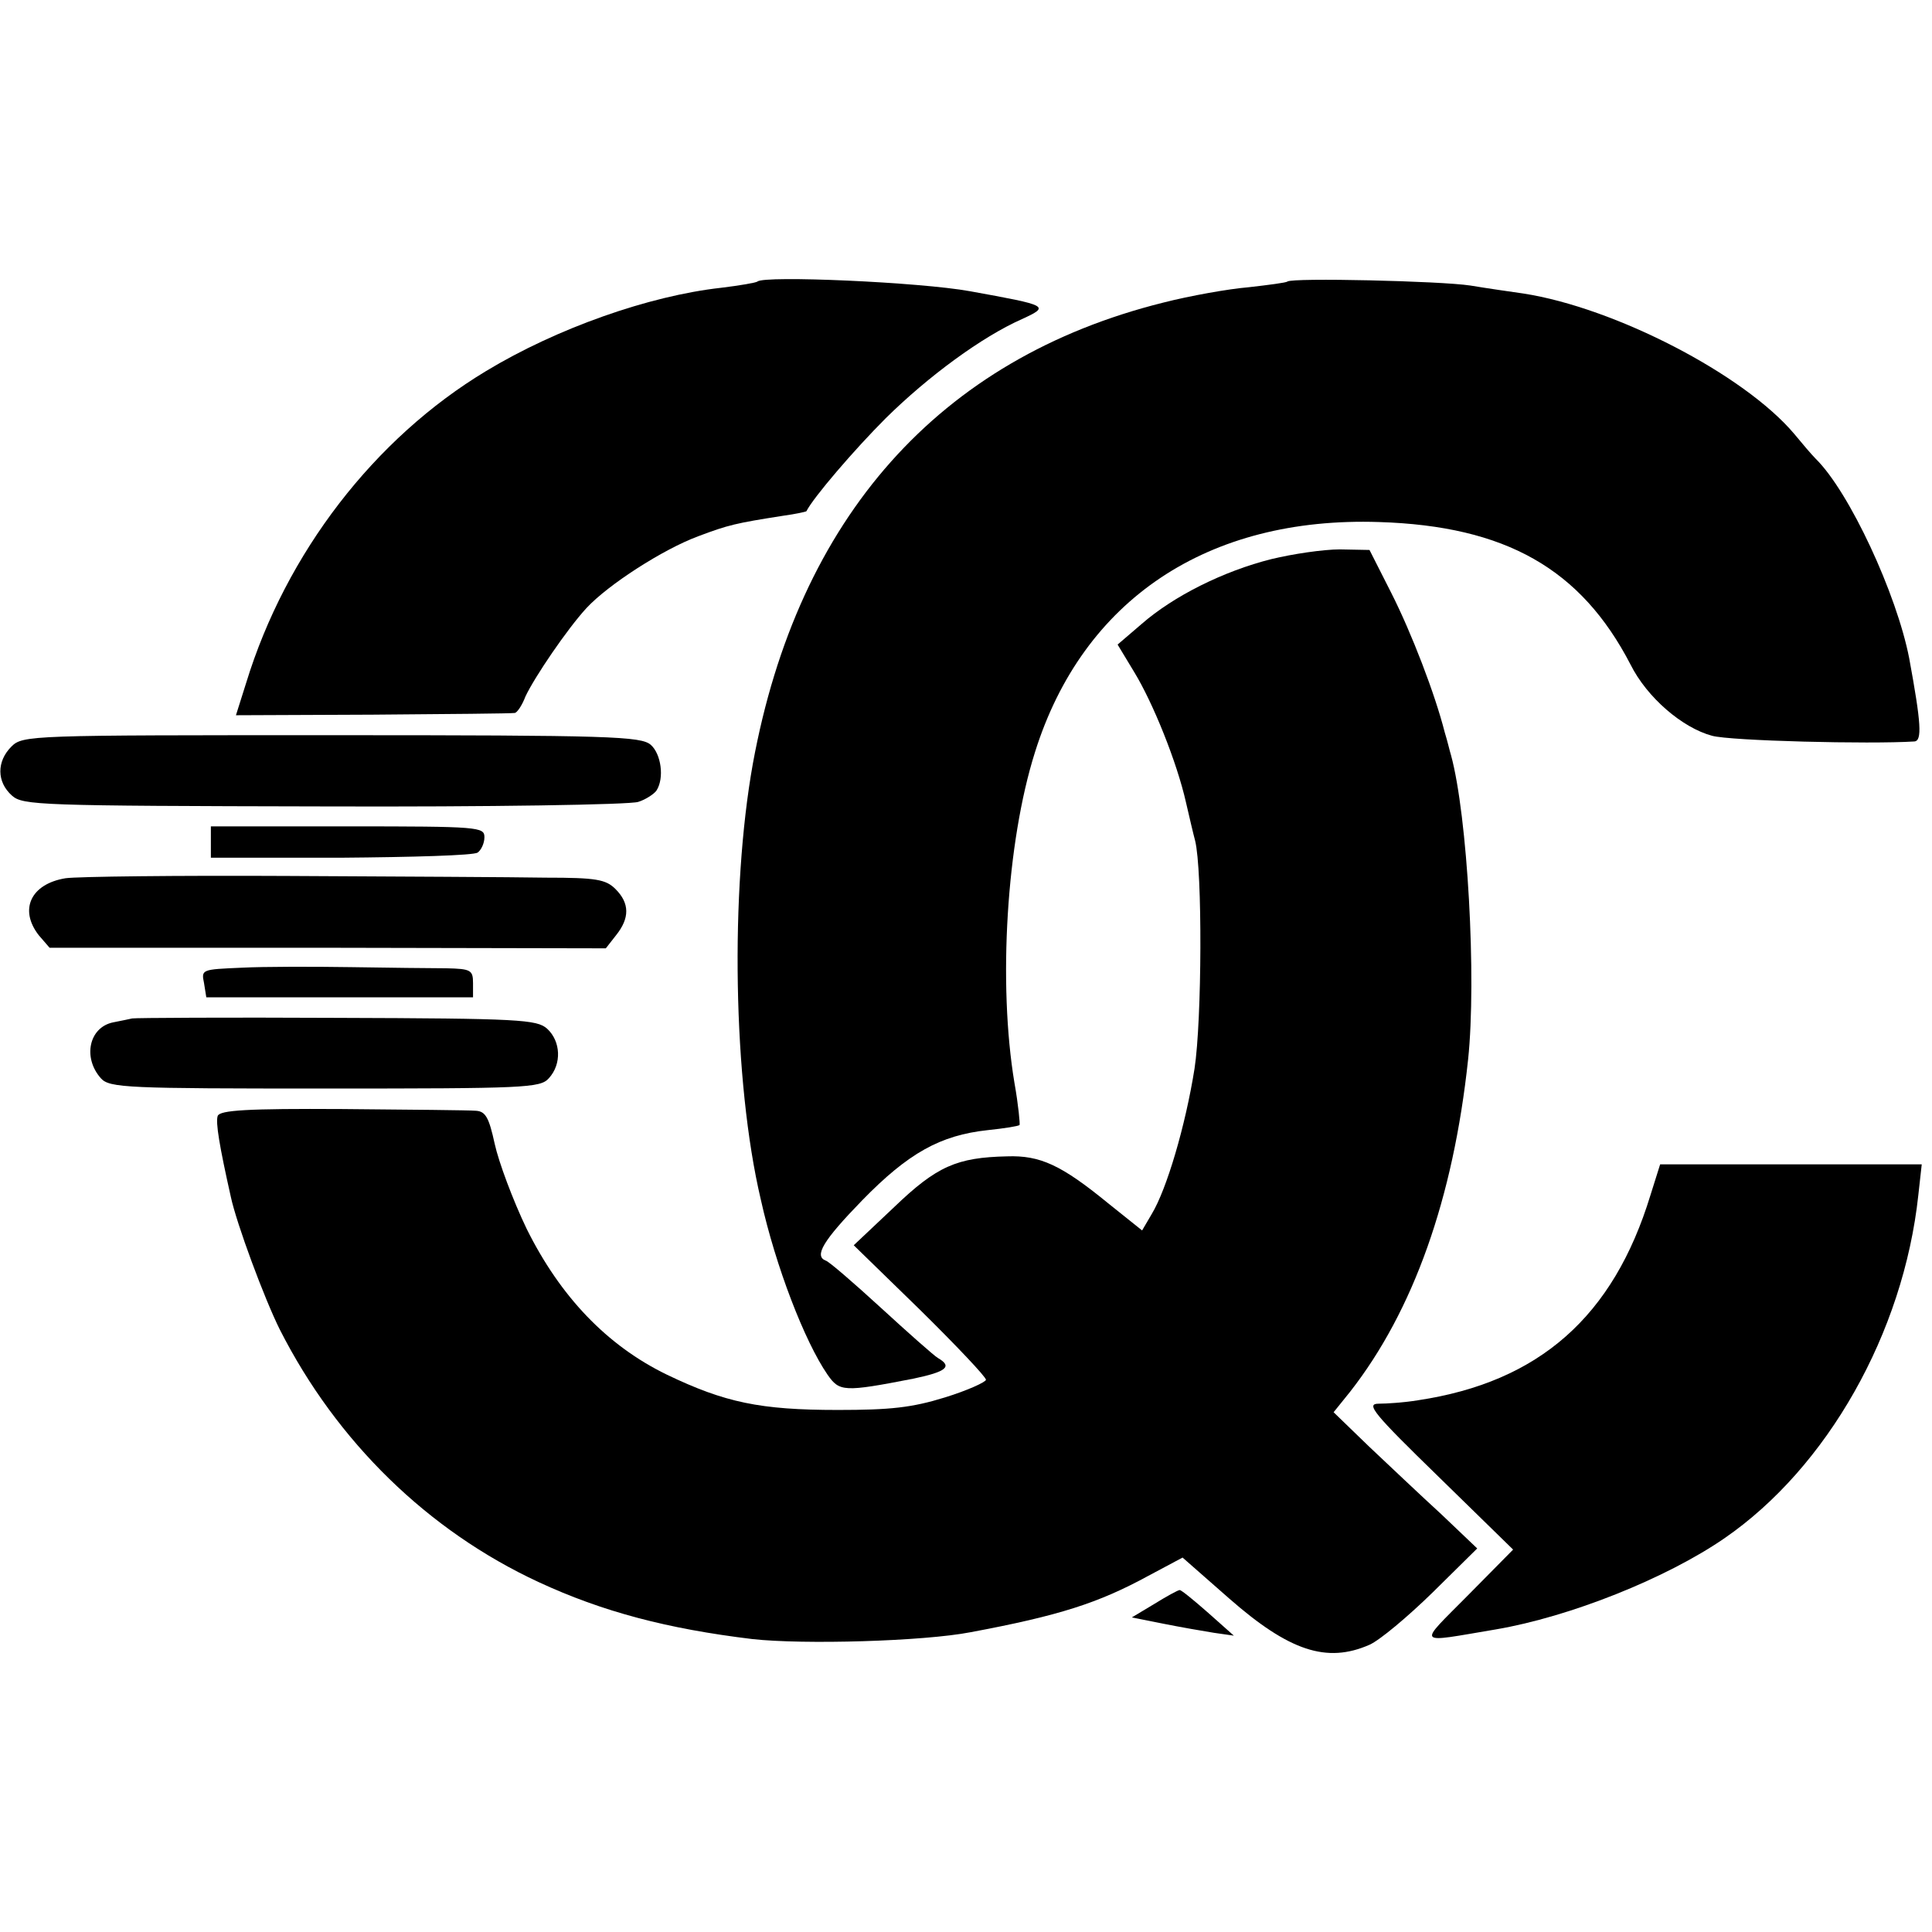 <svg version="1" xmlns="http://www.w3.org/2000/svg" width="452" height="452" viewBox="0 0 339 339"><path d="M132.9 49.4c-.2.2-3.1.7-6.4 1.1-12.6 1.4-28.8 7.1-41.2 14.6C65.7 76.9 50.2 97 43.2 119.8l-1.8 5.7 24-.1c13.3-.1 24.4-.2 24.9-.3.4 0 1.3-1.3 1.9-2.9 1.6-3.4 7.3-11.8 10.7-15.5 3.8-4.1 13.4-10.3 19.6-12.6 5.3-2 6.6-2.3 14.9-3.6 2.2-.3 4-.7 4.1-.8 1.2-2.4 8.4-10.8 13.9-16.3 7.5-7.4 16.9-14.3 23.9-17.4 5-2.3 4.7-2.4-9.1-4.9-8.8-1.6-36.1-2.8-37.3-1.7z"/><path d="M225.9 49.4c-.2.2-3.3.6-6.8 1-3.6.3-10.3 1.5-15 2.7-39.3 9.8-64.1 37.7-72 80.9-4 22.3-3.5 55.7 1.4 76.5 2.6 11.7 7.7 24.9 11.7 30.7 2.1 3 2.8 3.1 15.1.7 5.7-1.2 6.9-2.1 4.3-3.6-.7-.4-5.2-4.4-10-8.8s-9.2-8.2-9.7-8.3c-2.1-.8-.5-3.5 6.4-10.6 8.1-8.3 13.7-11.4 22-12.3 2.9-.3 5.4-.7 5.6-.9.1-.1-.2-3.5-.9-7.4-2.9-17.4-1.4-42.2 3.6-58 8.4-26.8 30.3-41.4 60.4-40.4 22.2.7 35.4 8.2 44.1 25 2.9 5.8 9.1 11.1 14.3 12.5 3.2.9 27.7 1.5 35.5 1 1.4-.1 1.2-3.2-.9-14.6-2.2-11.3-10.5-29.2-16.4-35-.7-.7-2.4-2.7-3.8-4.4-8.8-10.4-31.4-22.1-47.5-24.6-2.1-.3-6.3-.9-9.3-1.4-5.2-.8-31.3-1.4-32.1-.7z"/><path d="M223.1 98.1c-8.4 2.1-17.2 6.5-22.8 11.4l-4.2 3.6 2.9 4.8c3.3 5.4 7.5 15.8 9.1 22.9.6 2.6 1.3 5.6 1.6 6.7 1.3 5.2 1.2 31.5-.1 40-1.6 10.1-4.9 21.2-7.5 25.5l-1.7 2.9-6-4.8c-8.2-6.7-11.9-8.4-17.7-8.2-8.8.2-12.3 1.7-19.8 8.9l-7.1 6.7 11.6 11.3c6.4 6.3 11.6 11.8 11.6 12.3 0 .4-3.3 1.9-7.2 3.1-5.8 1.8-9.6 2.2-18.8 2.2-13.6 0-19.8-1.3-30-6.2-10.5-5.1-18.7-13.7-24.6-25.6-2.4-5-4.9-11.7-5.6-14.9-1-4.6-1.6-5.7-3.3-5.8-1.1-.1-11.6-.2-23.4-.3-16.7-.1-21.5.2-21.9 1.2-.4 1.1.3 5.3 2.3 14.2 1 4.7 5.9 17.9 8.6 23.3 10 19.7 26 35.3 45.4 44.3 11.2 5.2 22.6 8.2 37.5 10 9 1 30 .4 38.3-1.2 15.5-2.9 22.4-5.1 31.2-9.9l6-3.2 8.2 7.2c10.5 9.2 17.1 11.4 24.6 8.1 1.8-.8 6.7-4.9 11.1-9.2l7.8-7.7-6.3-6c-3.5-3.2-9.2-8.6-12.7-11.9l-6.2-6 2.9-3.6c11.1-14.2 18.1-33.9 20.7-58.3 1.5-14.2-.1-42.8-3-53.4-.2-.6-.6-2.4-1.1-4-1.7-6.7-5.8-17.4-9.4-24.5l-3.8-7.5-5.2-.1c-2.9 0-8.3.8-12 1.7zM2 131c-2.6 2.6-2.6 6.2.1 8.6 1.9 1.7 4.7 1.8 54.7 1.9 29 .1 53.8-.3 55.2-.8 1.3-.4 2.8-1.4 3.2-2 1.4-2.2.8-6.4-1-8-1.7-1.5-7-1.7-56-1.7C5.3 129 4 129 2 131zM37 147.7v2.8h22.8c12.5-.1 23.3-.4 24-.9.6-.4 1.2-1.6 1.2-2.7 0-1.8-.9-1.9-24-1.9H37v2.7z"/><path d="M11.5 154.1c-6.1 1-8.2 5.5-4.7 10l1.9 2.2h48.8l48.8.1 1.8-2.3c2.4-3 2.4-5.6-.1-8.1-1.7-1.7-3.4-2-12.2-2-5.7-.1-26.1-.2-45.4-.3-19.3-.1-36.8.1-38.9.4zM42.4 169.8c-7 .3-7.1.3-6.6 2.7l.4 2.5H83v-2.5c0-2.3-.4-2.5-4.7-2.6-2.7 0-10.2-.1-16.8-.2-6.6-.1-15.2-.1-19.1.1zM23.2 178.7c-.4.1-1.9.4-3.4.7-4.2.9-5.3 6.2-2.1 9.8 1.5 1.7 4.7 1.8 39.3 1.8 35.2 0 37.8-.1 39.3-1.8 2.3-2.5 2.1-6.5-.3-8.7-1.8-1.6-4.8-1.8-37-1.9-19.2-.1-35.3 0-35.8.1zM289.6 209.7c-6.5 21.3-19.5 32.8-40.8 36-2.4.4-5.5.6-6.9.6-2.3 0-.9 1.7 10.5 12.8l13.1 12.8-7.9 8c-8.9 9-9.4 8.4 4.9 6 12.9-2.2 29.8-8.9 40.1-16 18-12.4 31.4-36 34-60.2l.6-5.4h-45.9l-1.7 5.4zM202.6 281.4l-4 2.4 5.5 1.1c3 .6 7 1.3 8.9 1.6l3.5.5-4.5-4c-2.5-2.2-4.7-4-5-4-.3 0-2.3 1.1-4.4 2.4z"/></svg>